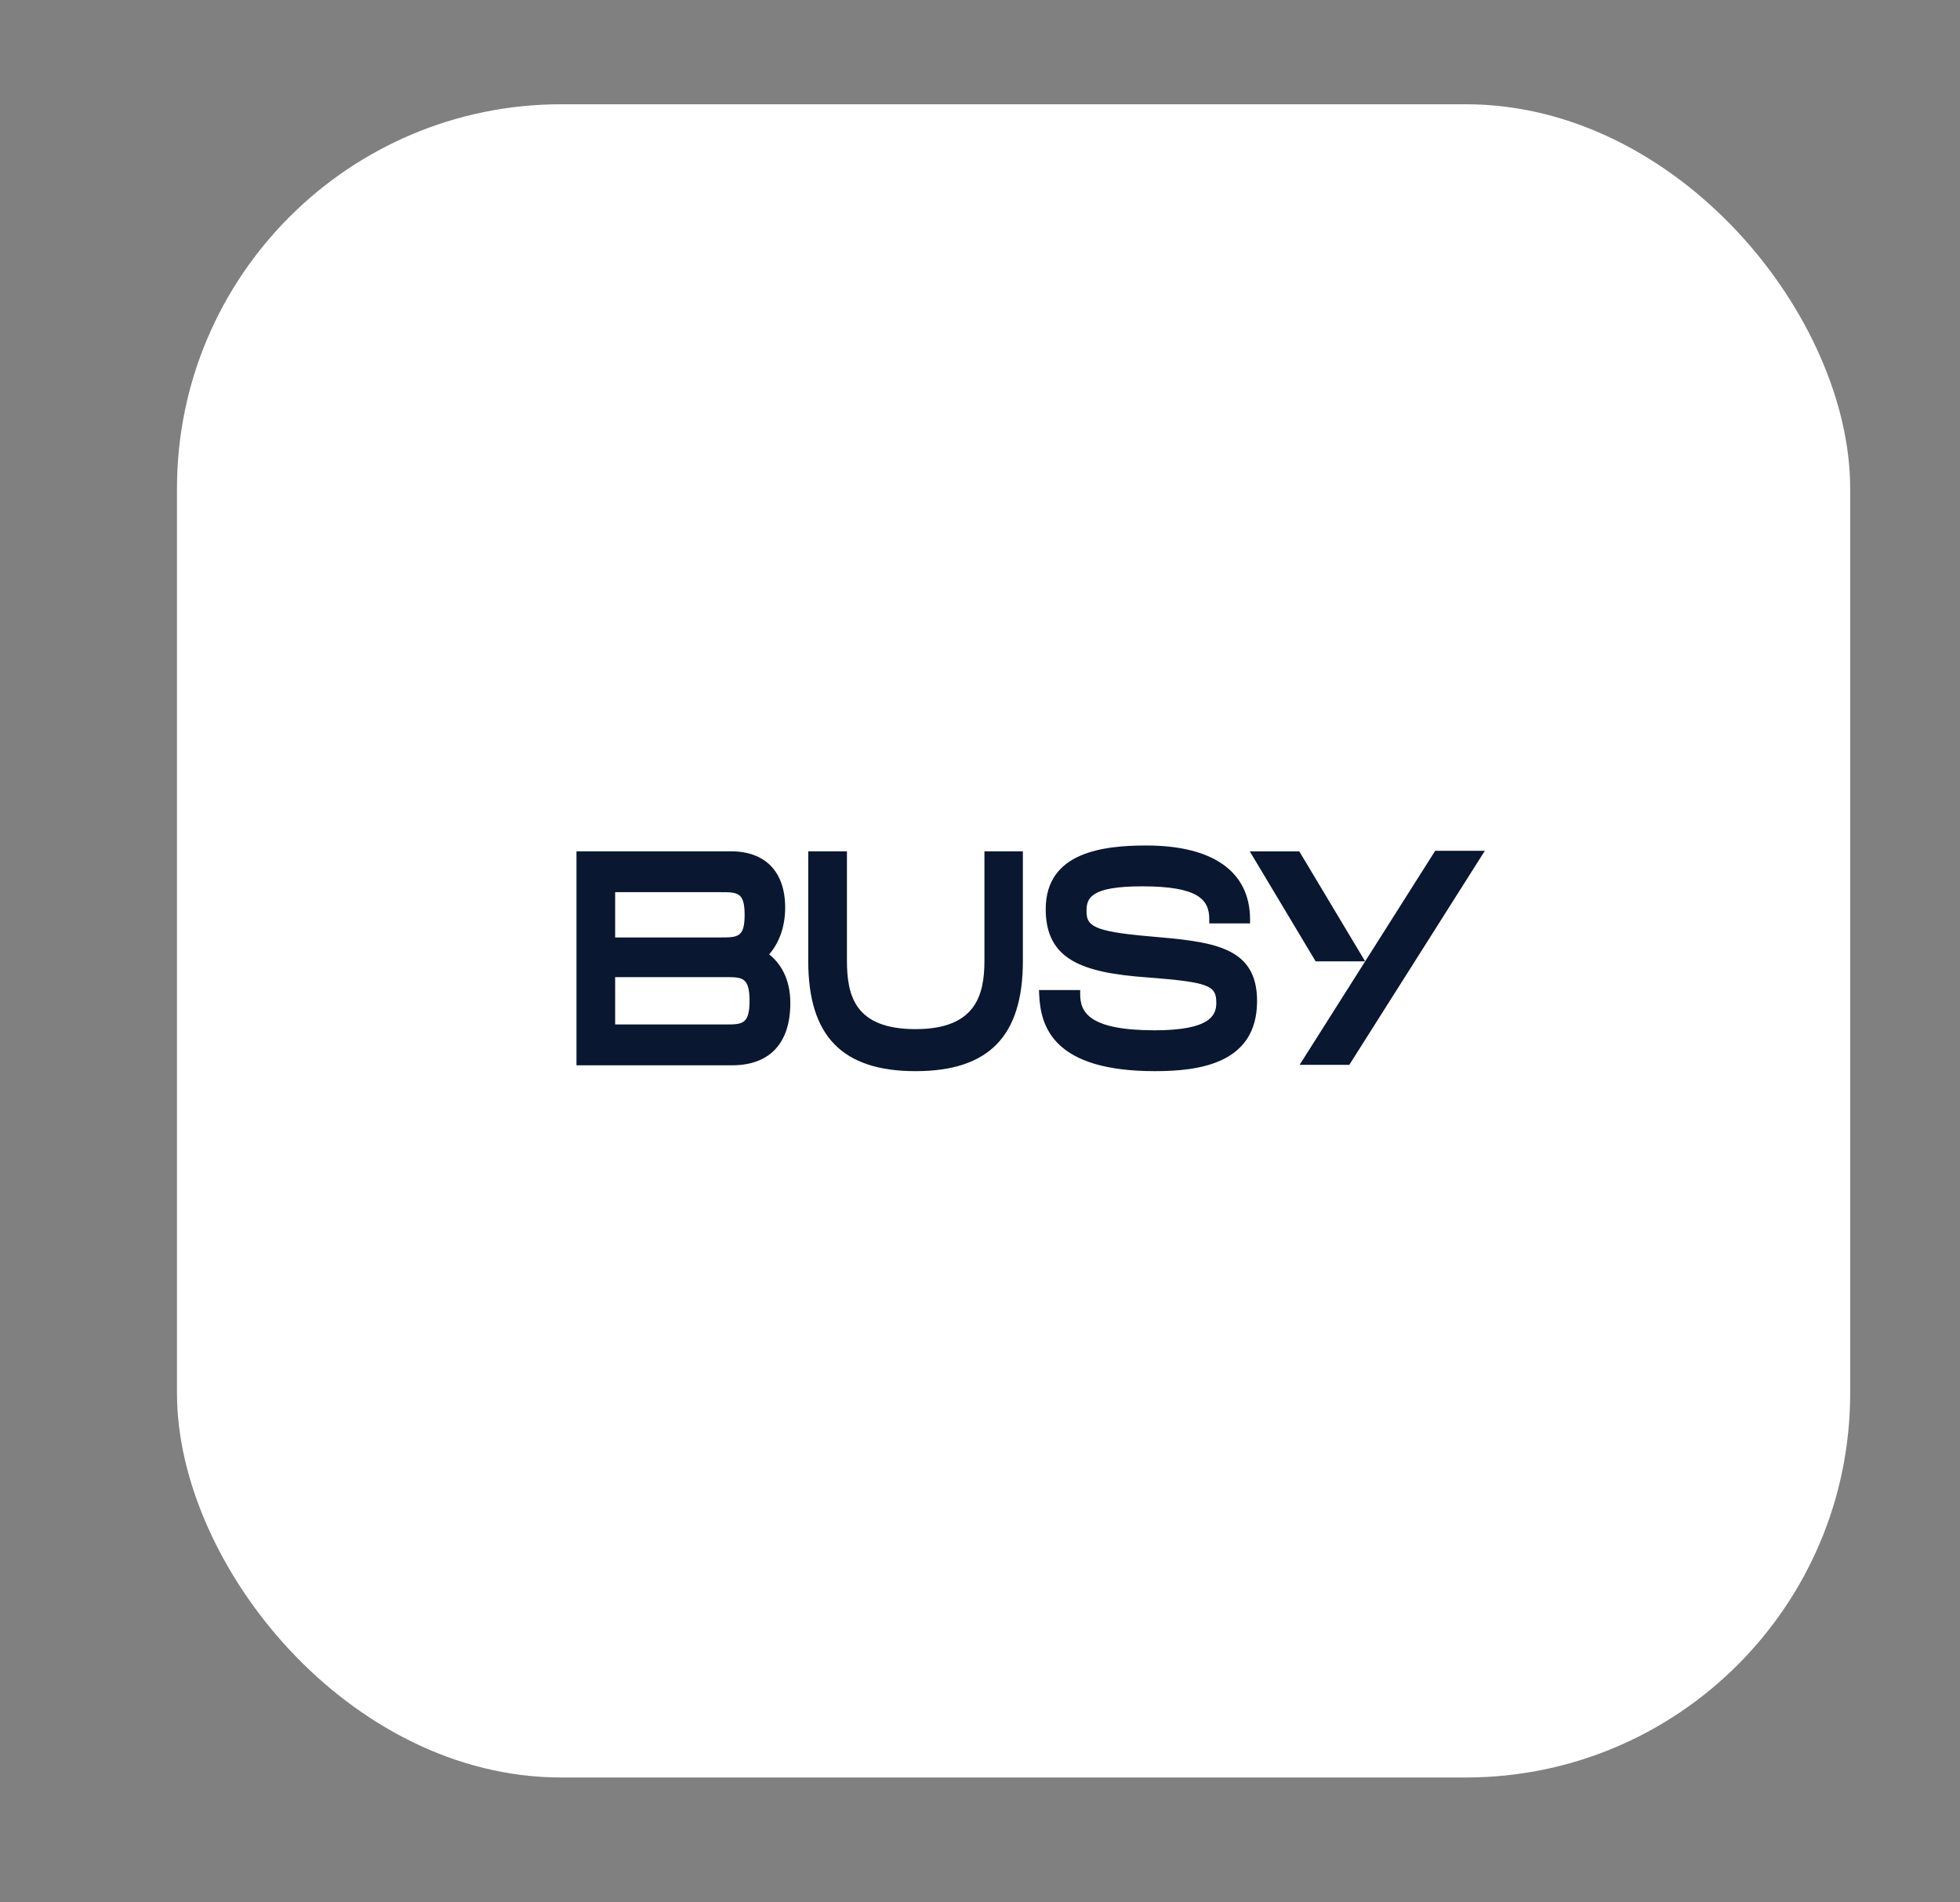 <svg width="102" height="99" viewBox="0 0 102 99" fill="none" xmlns="http://www.w3.org/2000/svg">
<rect x="0" y="0" width="102" height="99" fill="#808080" stroke="none"/>
<rect x="9.21" y="5.426" width="87.075" height="87.075" rx="20" fill="white"/>
<path d="M37.493 48.785H32.013V46.429H37.493C38.382 46.429 38.751 46.429 38.751 47.614C38.751 48.785 38.382 48.785 37.493 48.785ZM32.013 50.85H37.761C38.616 50.85 39.007 50.85 39.007 52.082C39.007 53.313 38.616 53.313 37.761 53.313H32.013V50.85ZM40.028 49.665C40.567 49.046 40.861 48.194 40.861 47.235C40.861 45.372 39.833 44.303 38.041 44.303H30V55.438H38.101C40.054 55.438 41.129 54.289 41.129 52.203C41.129 50.87 40.572 50.1 40.028 49.665Z" fill="#0A1730"/>
<path d="M51.231 49.985C51.231 51.751 50.805 53.556 47.647 53.556C44.508 53.556 44.075 51.84 44.075 49.985V44.304H42.062V50.016C42.062 53.923 43.837 55.743 47.647 55.743C51.457 55.743 53.231 53.923 53.231 50.016V44.304H51.231V49.985Z" fill="#0A1730"/>
<path d="M59.805 48.726C56.824 48.471 56.543 48.16 56.543 47.403C56.543 46.73 56.765 46.125 59.445 46.125C62.338 46.125 62.931 46.806 62.931 47.828V48.055H65.055L65.054 47.827C65.041 45.359 63.123 44 59.652 44C57.406 44 54.42 44.343 54.42 47.312C54.42 49.966 56.359 50.624 59.708 50.865C63.009 51.116 63.297 51.312 63.297 52.204C63.297 52.862 62.932 53.617 60.09 53.617C56.674 53.617 56.214 52.672 56.214 51.748V51.521H54.069L54.08 51.758C54.153 53.468 54.856 55.743 60.102 55.743C62.385 55.743 65.419 55.365 65.419 52.097C65.419 49.214 63.064 49.009 59.805 48.726Z" fill="#0A1730"/>
<path d="M74.688 44.276L67.633 55.415H70.218L77.272 44.276H74.688Z" fill="#0A1730"/>
<path d="M71.043 50.029L67.616 44.305H65.039L68.467 50.029H71.043Z" fill="#0A1730"/>
</svg>
